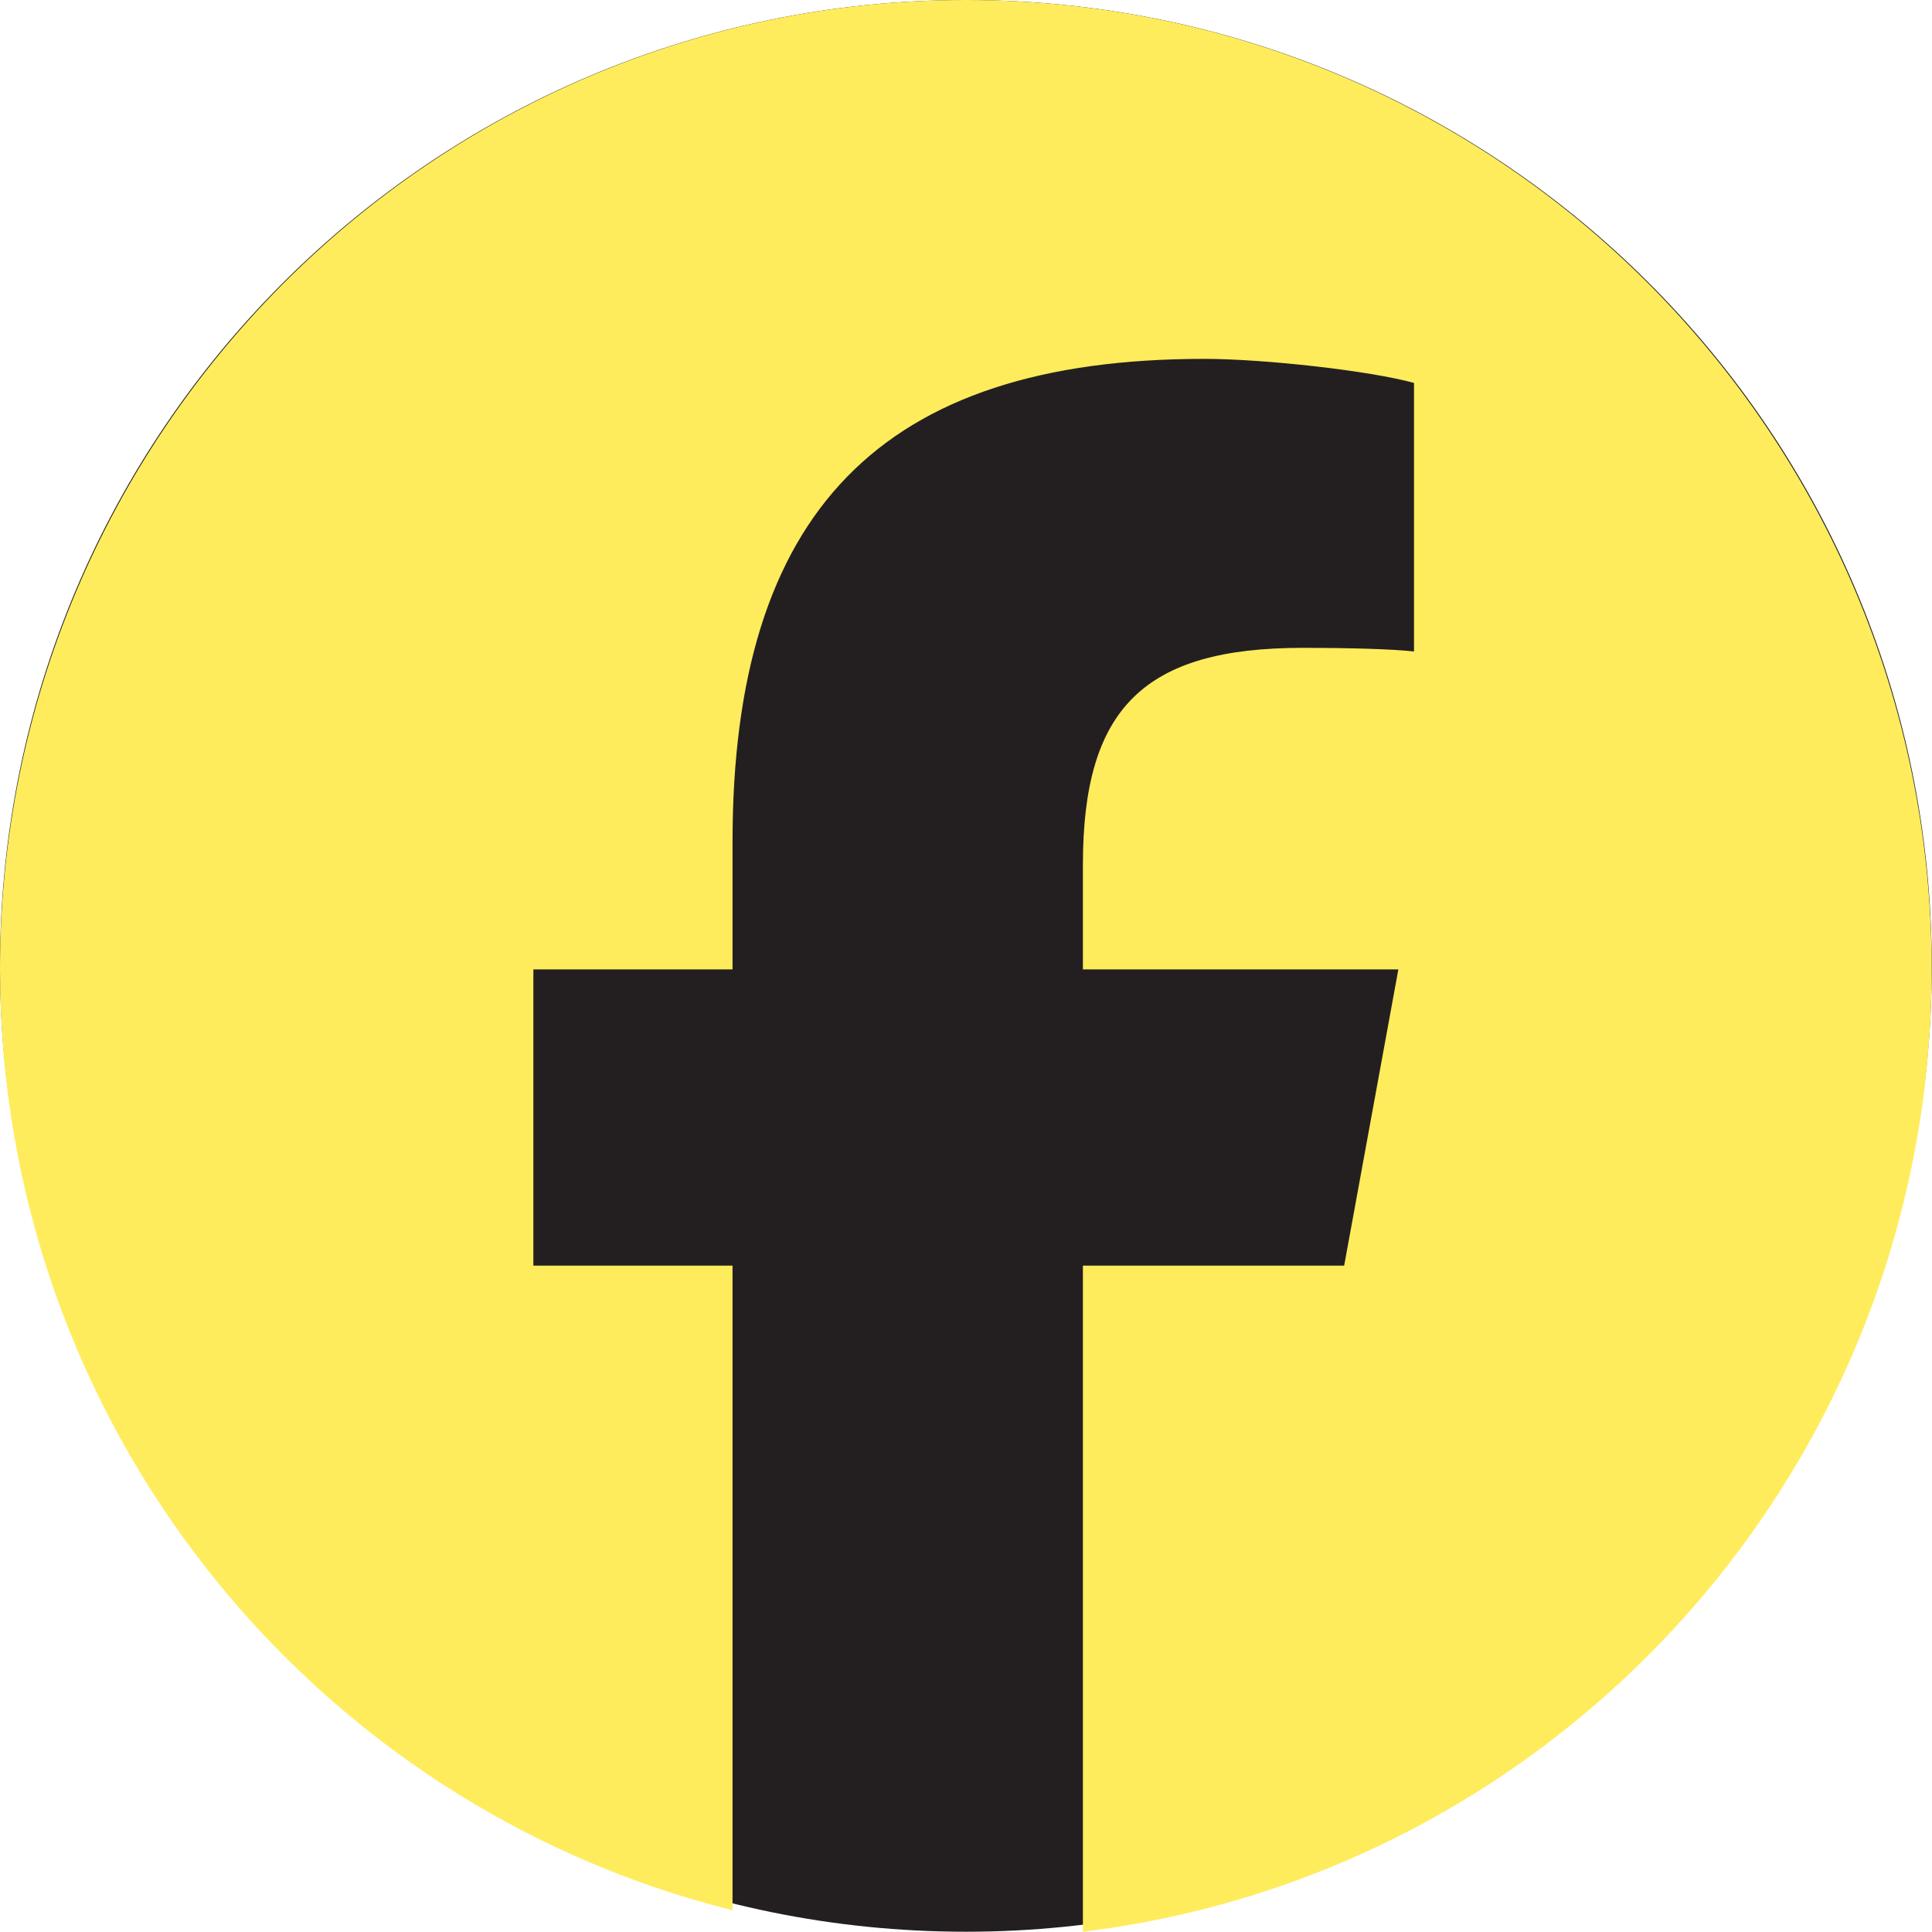 <svg width="57" height="57" viewBox="0 0 57 57" fill="none" xmlns="http://www.w3.org/2000/svg">
<path d="M28.496 56.992C44.234 56.992 56.992 44.234 56.992 28.496C56.992 12.758 44.234 0 28.496 0C12.758 0 0 12.758 0 28.496C0 44.234 12.758 56.992 28.496 56.992Z" fill="#231F20"/>
<path d="M56.99 28.6C56.99 12.805 44.232 0 28.495 0C12.758 0 0 12.805 0 28.6C0 42.012 9.2 53.266 21.612 56.357V37.34H15.736V28.6H21.612V24.834C21.612 15.1 26.001 10.588 35.523 10.588C37.328 10.588 40.444 10.943 41.718 11.298V19.22C41.045 19.149 39.877 19.114 38.426 19.114C33.754 19.114 31.949 20.89 31.949 25.509V28.6H41.256L39.657 37.34H31.949V56.99C46.056 55.28 56.99 43.222 56.99 28.6Z" fill="#FFEC5C"/>
</svg>
